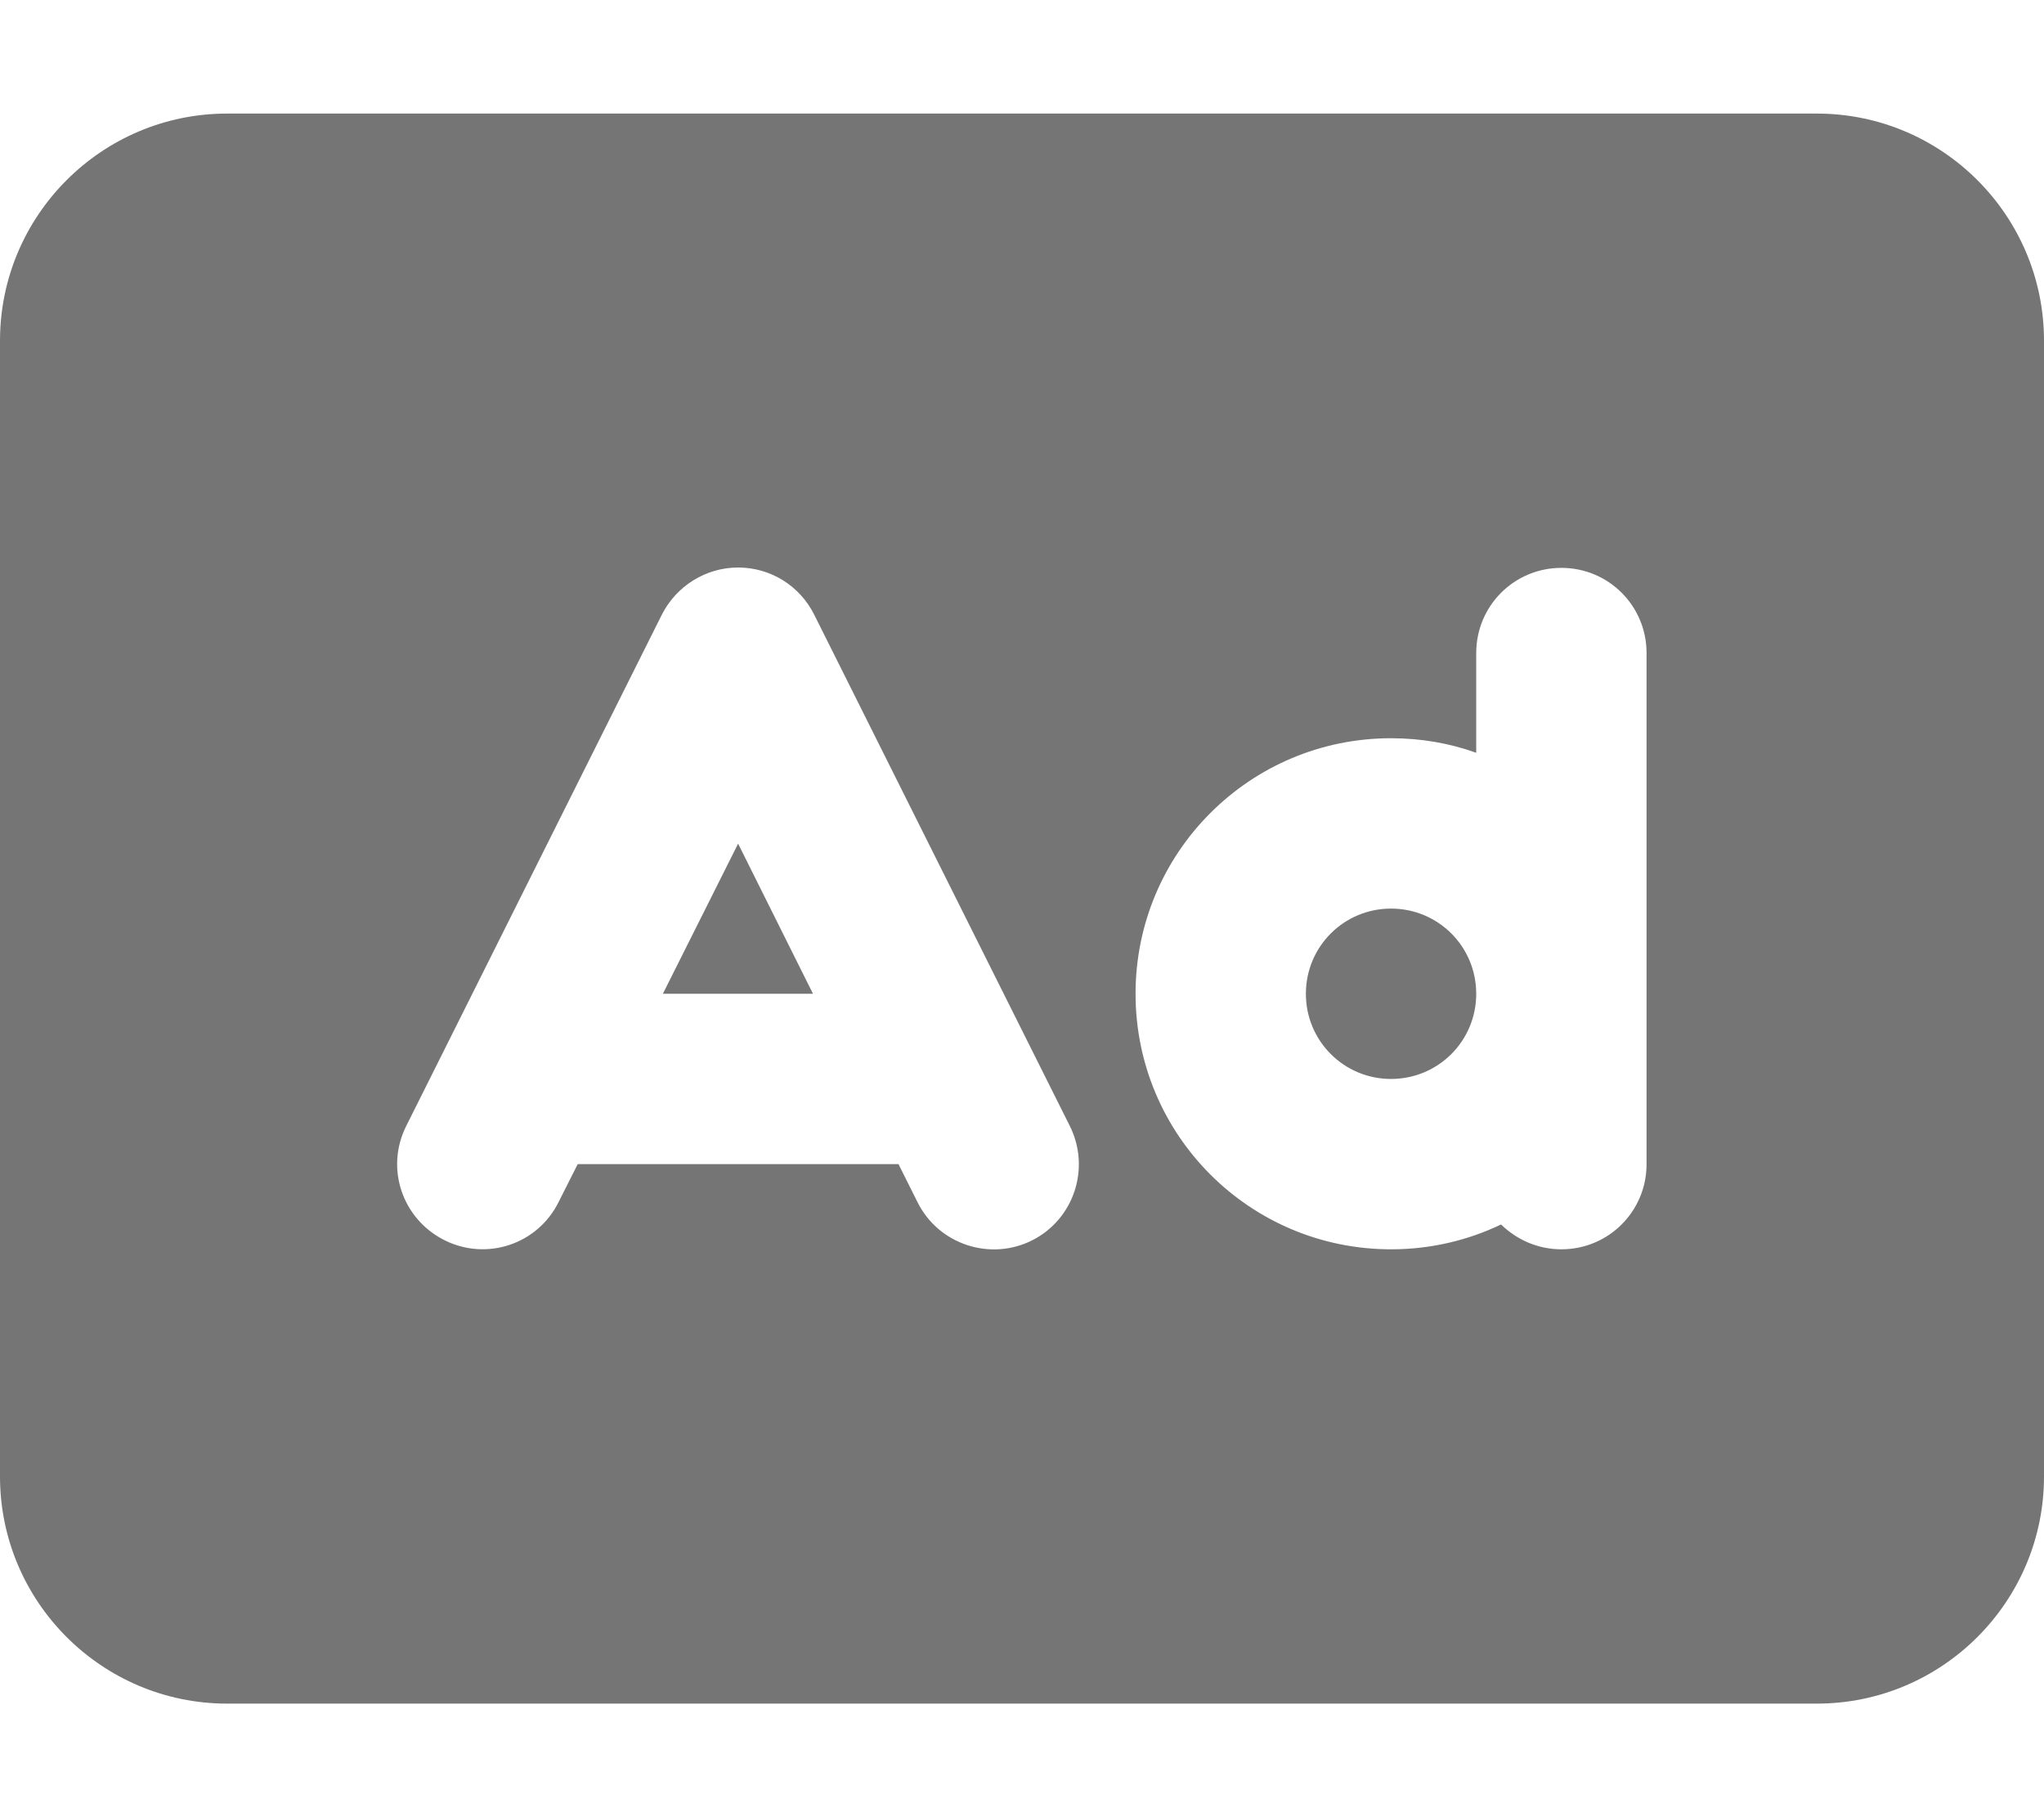 <?xml version="1.0" encoding="utf-8"?>
<!-- Generator: Adobe Illustrator 27.8.1, SVG Export Plug-In . SVG Version: 6.00 Build 0)  -->
<svg version="1.1" id="Layer_1" xmlns="http://www.w3.org/2000/svg" xmlns:xlink="http://www.w3.org/1999/xlink" x="0px" y="0px"
	 viewBox="0 0 576 512" style="enable-background:new 0 0 576 512;" xml:space="preserve">
<style type="text/css">
	.st0{fill:#757575;}
</style>
<path class="st0" d="M64,32C28.7,32,0,60.7,0,96v320c0,35.3,28.7,64,64,64h448c35.3,0,64-28.7,64-64V96c0-35.3-28.7-64-64-64H64z
	 M229.5,173.3l72,144c5.9,11.9,1.1,26.3-10.7,32.2s-26.3,1.1-32.2-10.7l-5.4-10.8h-90.4l-5.4,10.7c-5.9,11.9-20.3,16.7-32.2,10.7
	s-16.7-20.3-10.7-32.2l72-144c4.1-8.1,12.4-13.3,21.5-13.3S225.4,165,229.5,173.3L229.5,173.3z M208,237.7L186.8,280h42.3L208,237.7
	z M392,256c-13.3,0-24,10.7-24,24s10.7,24,24,24s24-10.7,24-24S405.3,256,392,256z M416,212.1V184c0-13.3,10.7-24,24-24
	s24,10.7,24,24v96v48c0,13.3-10.7,24-24,24c-6.6,0-12.6-2.7-17-7c-9.4,4.5-19.9,7-31,7c-39.8,0-72-32.2-72-72s32.2-72,72-72
	C400.4,208,408.5,209.4,416,212.1z"/>
</svg>
